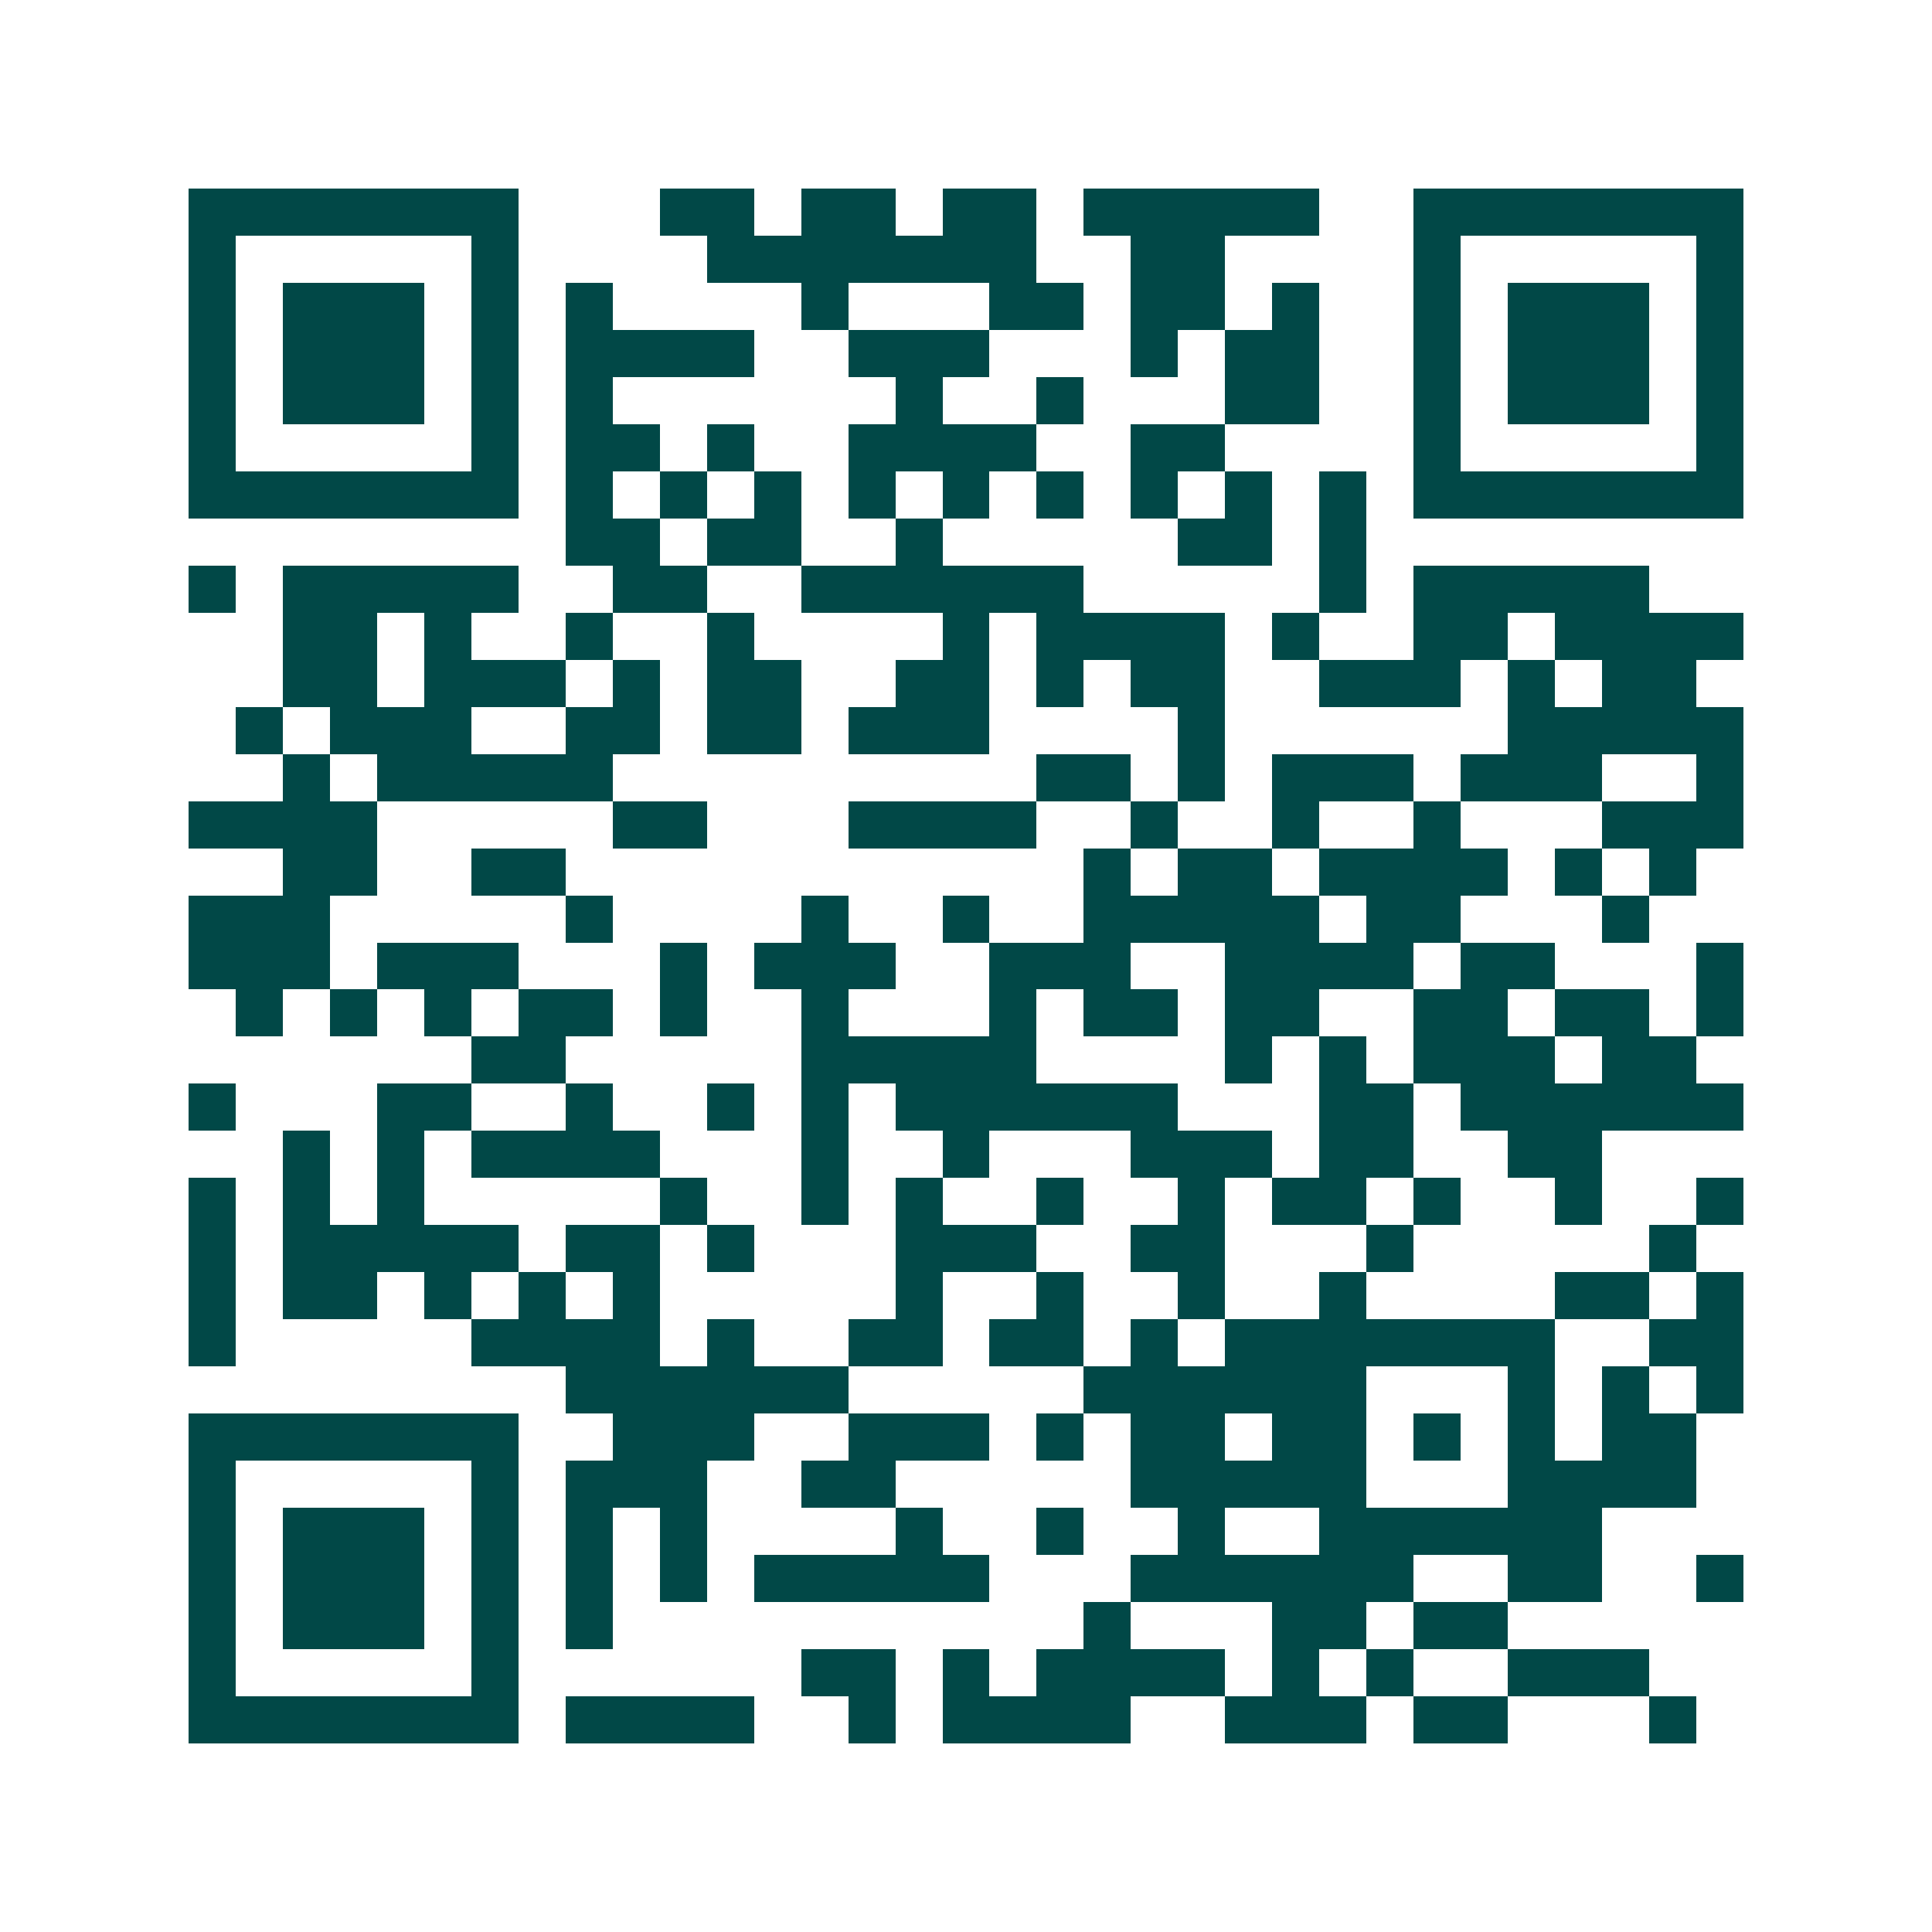 <svg xmlns="http://www.w3.org/2000/svg" width="200" height="200" viewBox="0 0 41 41" shape-rendering="crispEdges"><path fill="#ffffff" d="M0 0h41v41H0z"/><path stroke="#014847" d="M4 4.5h7m3 0h2m1 0h2m1 0h2m1 0h5m2 0h7M4 5.5h1m5 0h1m4 0h7m2 0h2m4 0h1m5 0h1M4 6.5h1m1 0h3m1 0h1m1 0h1m4 0h1m3 0h2m1 0h2m1 0h1m2 0h1m1 0h3m1 0h1M4 7.5h1m1 0h3m1 0h1m1 0h4m2 0h3m3 0h1m1 0h2m2 0h1m1 0h3m1 0h1M4 8.5h1m1 0h3m1 0h1m1 0h1m6 0h1m2 0h1m3 0h2m2 0h1m1 0h3m1 0h1M4 9.5h1m5 0h1m1 0h2m1 0h1m2 0h4m2 0h2m4 0h1m5 0h1M4 10.5h7m1 0h1m1 0h1m1 0h1m1 0h1m1 0h1m1 0h1m1 0h1m1 0h1m1 0h1m1 0h7M12 11.5h2m1 0h2m2 0h1m5 0h2m1 0h1M4 12.5h1m1 0h5m2 0h2m2 0h6m5 0h1m1 0h5M6 13.5h2m1 0h1m2 0h1m2 0h1m4 0h1m1 0h4m1 0h1m2 0h2m1 0h4M6 14.5h2m1 0h3m1 0h1m1 0h2m2 0h2m1 0h1m1 0h2m2 0h3m1 0h1m1 0h2M5 15.5h1m1 0h3m2 0h2m1 0h2m1 0h3m4 0h1m6 0h5M6 16.5h1m1 0h5m9 0h2m1 0h1m1 0h3m1 0h3m2 0h1M4 17.5h4m5 0h2m3 0h4m2 0h1m2 0h1m2 0h1m3 0h3M6 18.5h2m2 0h2m11 0h1m1 0h2m1 0h4m1 0h1m1 0h1M4 19.5h3m5 0h1m4 0h1m2 0h1m2 0h5m1 0h2m3 0h1M4 20.5h3m1 0h3m3 0h1m1 0h3m2 0h3m2 0h4m1 0h2m3 0h1M5 21.5h1m1 0h1m1 0h1m1 0h2m1 0h1m2 0h1m3 0h1m1 0h2m1 0h2m2 0h2m1 0h2m1 0h1M10 22.5h2m5 0h5m4 0h1m1 0h1m1 0h3m1 0h2M4 23.5h1m3 0h2m2 0h1m2 0h1m1 0h1m1 0h6m3 0h2m1 0h6M6 24.5h1m1 0h1m1 0h4m3 0h1m2 0h1m3 0h3m1 0h2m2 0h2M4 25.5h1m1 0h1m1 0h1m5 0h1m2 0h1m1 0h1m2 0h1m2 0h1m1 0h2m1 0h1m2 0h1m2 0h1M4 26.5h1m1 0h5m1 0h2m1 0h1m3 0h3m2 0h2m3 0h1m5 0h1M4 27.5h1m1 0h2m1 0h1m1 0h1m1 0h1m5 0h1m2 0h1m2 0h1m2 0h1m4 0h2m1 0h1M4 28.5h1m5 0h4m1 0h1m2 0h2m1 0h2m1 0h1m1 0h7m2 0h2M12 29.5h6m5 0h6m3 0h1m1 0h1m1 0h1M4 30.5h7m2 0h3m2 0h3m1 0h1m1 0h2m1 0h2m1 0h1m1 0h1m1 0h2M4 31.5h1m5 0h1m1 0h3m2 0h2m5 0h5m3 0h4M4 32.5h1m1 0h3m1 0h1m1 0h1m1 0h1m4 0h1m2 0h1m2 0h1m2 0h6M4 33.5h1m1 0h3m1 0h1m1 0h1m1 0h1m1 0h5m3 0h6m2 0h2m2 0h1M4 34.5h1m1 0h3m1 0h1m1 0h1m10 0h1m3 0h2m1 0h2M4 35.5h1m5 0h1m6 0h2m1 0h1m1 0h4m1 0h1m1 0h1m2 0h3M4 36.5h7m1 0h4m2 0h1m1 0h4m2 0h3m1 0h2m3 0h1"/></svg>
